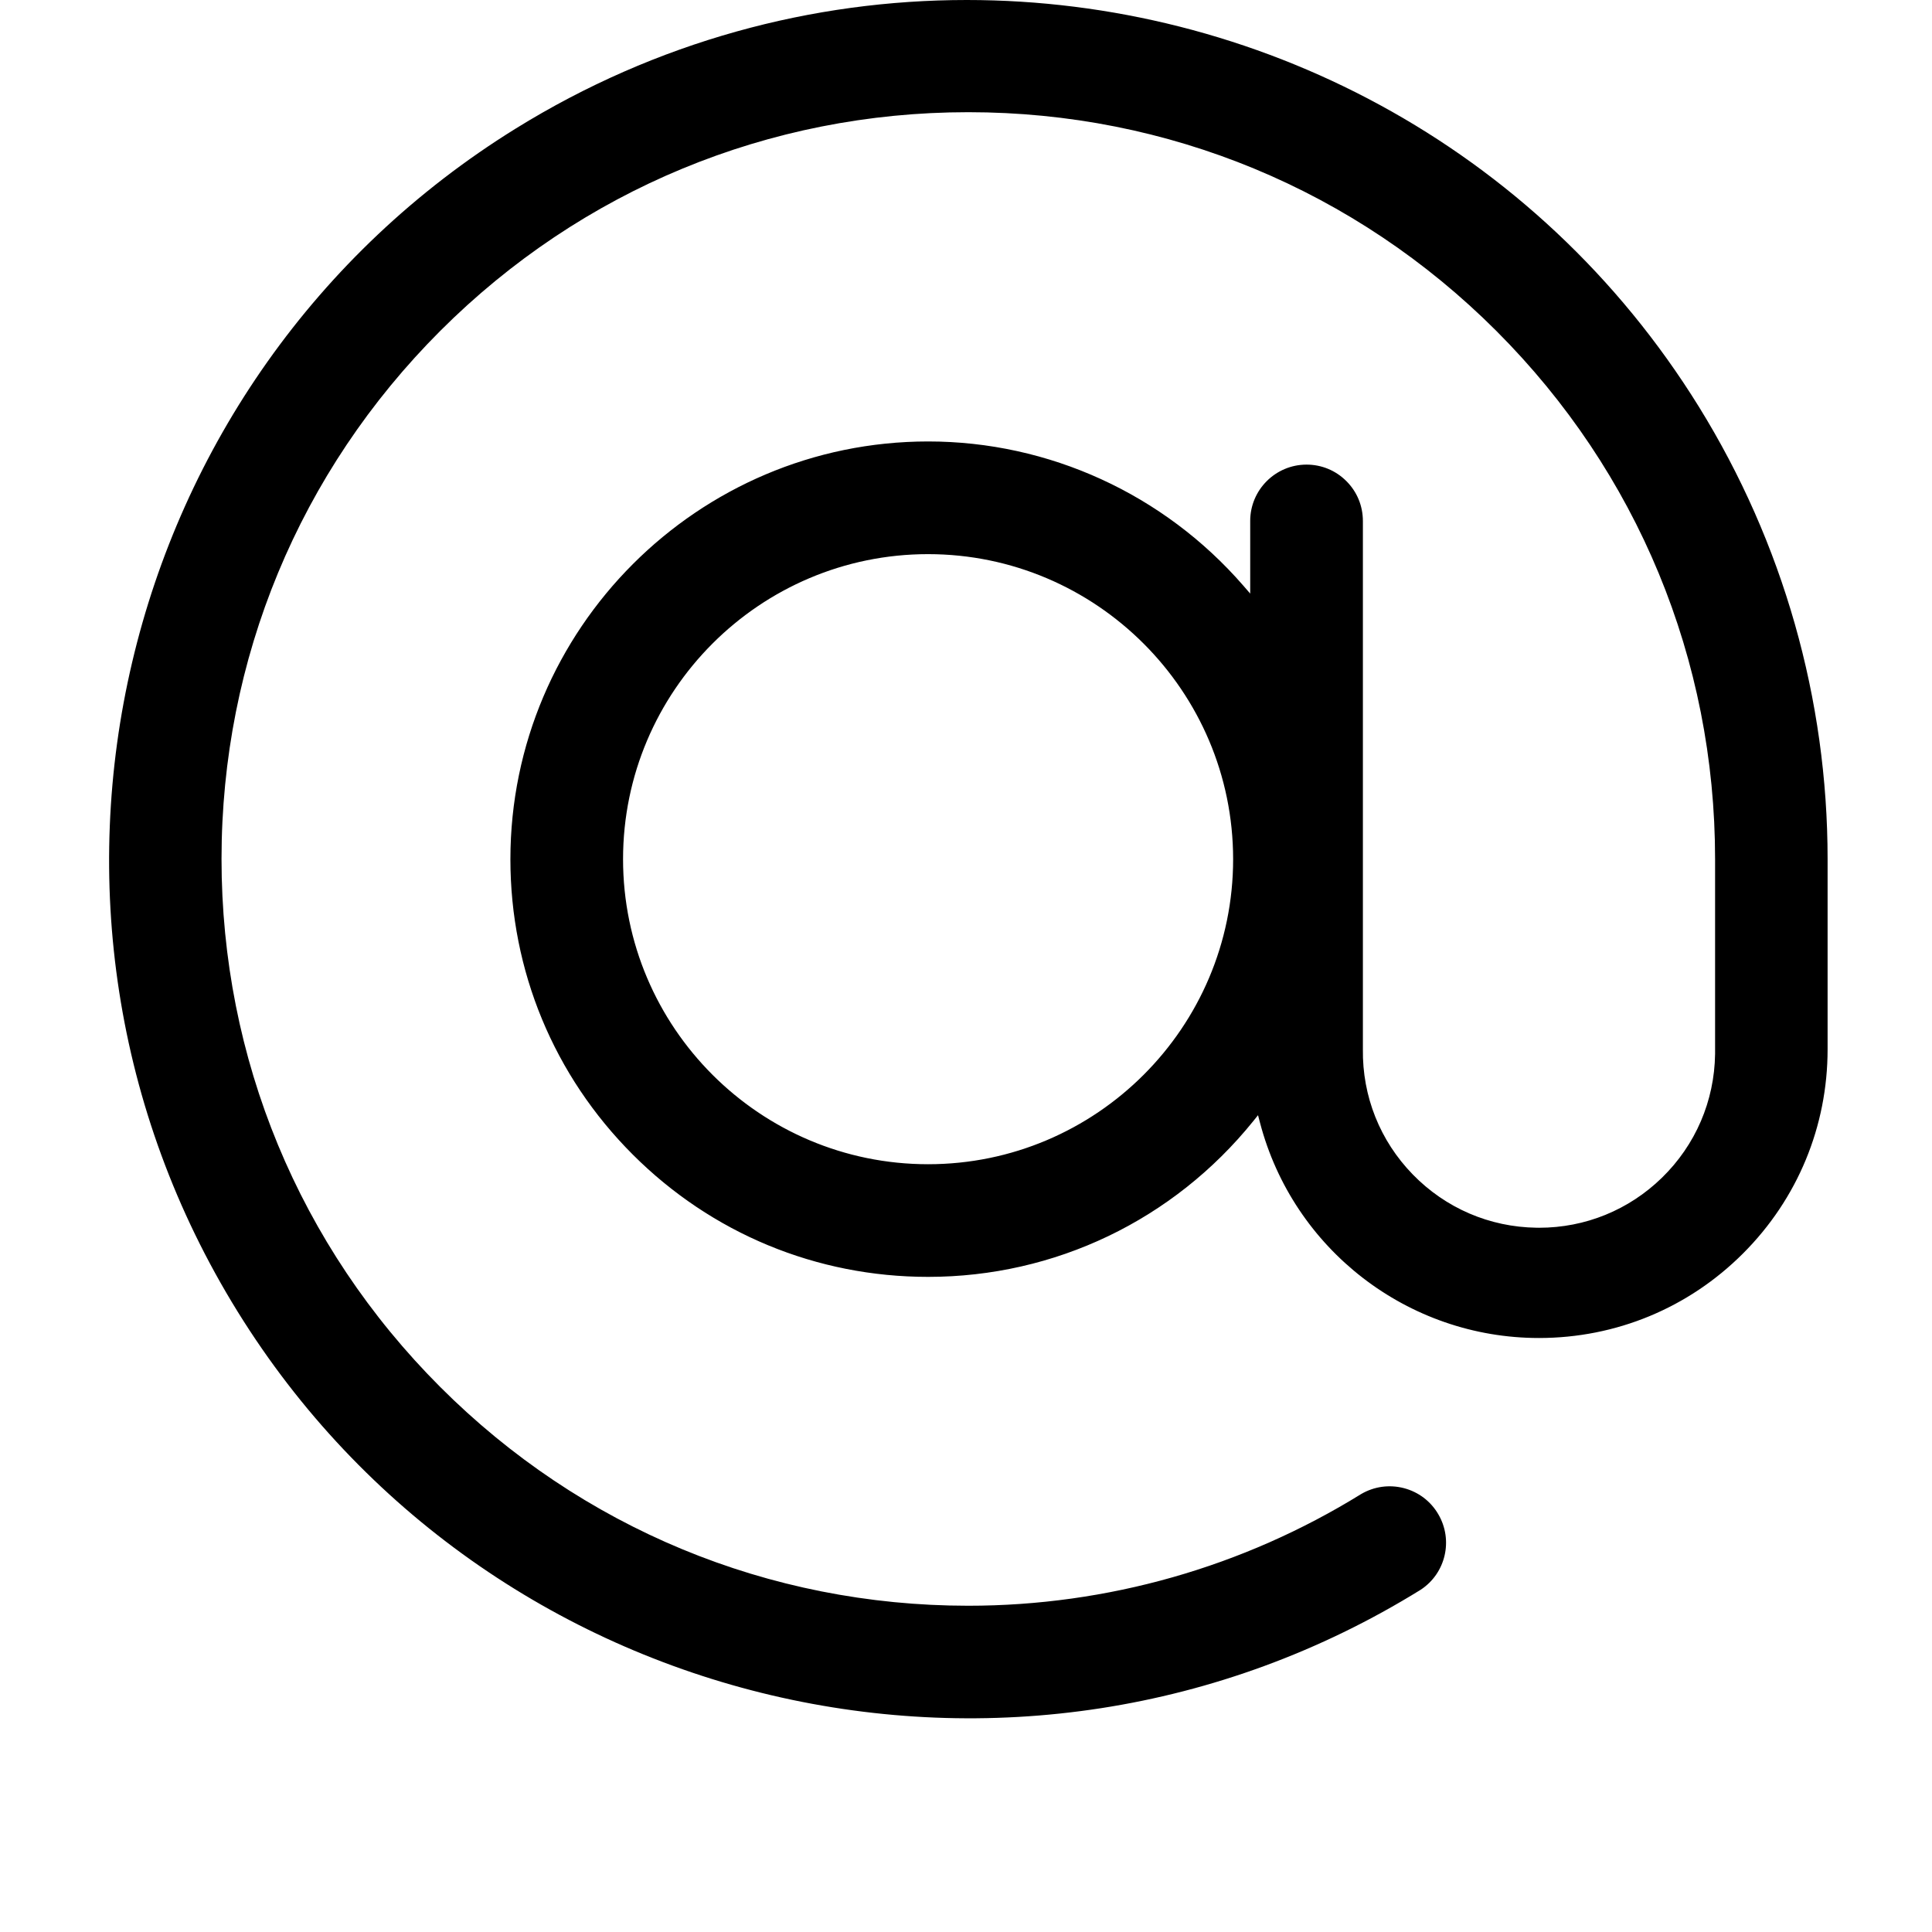 <?xml version="1.0" encoding="utf-8"?>
<!-- Generator: Adobe Illustrator 27.5.0, SVG Export Plug-In . SVG Version: 6.00 Build 0)  -->
<svg version="1.1" id="Ebene_1" xmlns="http://www.w3.org/2000/svg" xmlns:xlink="http://www.w3.org/1999/xlink" x="0px" y="0px"
	 viewBox="0 0 512 512" style="enable-background:new 0 0 512 512;" xml:space="preserve">
<style type="text/css">
	.st0{fill-rule:evenodd;clip-rule:evenodd;}
</style>
<path class="st0" d="M484.333,227.679c0-42.388-11.797-83.849-34.111-119.889C407.178,38.28,332.532,0,256.215,0
	c-40.889,0-82.262,10.988-119.511,34.05C29.942,100.153-3.138,240.801,62.965,347.576
	c66.107,106.759,206.755,139.851,313.518,73.732c6.65-4.35,8.712-13.163,4.672-20.034c-2.018-3.448-5.256-5.897-9.119-6.904
	c-3.859-0.999-7.882-0.443-11.322,1.571c-31.287,19.357-67.295,29.596-104.105,29.596c-0.016,0-0.028,0-0.044,0
	c-52.864-0.008-102.558-20.606-139.927-57.999c-37.369-37.385-57.943-87.087-57.931-139.947
	c0.012-52.868,20.61-102.562,57.995-139.931c37.373-37.353,87.059-57.927,139.895-57.927c0.024,0,0.036,0,0.06,0
	c52.86,0.008,102.554,20.606,139.923,57.999c37.373,37.385,57.947,87.087,57.935,139.947v51.635
	c-0.169,12.47-5.18,24.126-14.113,32.826c-8.776,8.539-20.304,13.227-32.524,13.227c-0.217,0-0.439-0.008-0.661-0.008
	c-12.462-0.169-24.118-5.18-32.814-14.113c-8.692-8.925-13.392-20.711-13.223-33.18V138.07c-0.004-4.012-1.559-7.765-4.382-10.577
	c-2.815-2.819-6.561-4.366-10.545-4.366c-0.008,0-0.012,0-0.016,0c-8.233,0.008-14.927,6.71-14.919,14.943v19.236l-1.808-2.086
	c-21.093-24.295-51.547-38.231-83.559-38.231c-61.012,0.032-110.666,49.694-110.69,110.698c0,29.58,11.519,57.379,32.427,78.283
	s48.703,32.415,78.263,32.415c0.008,0,0.012,0,0.016,0c33.583,0,64.979-15.04,86.141-41.252l1.281-1.595l0.52,1.982
	c8.817,33.599,39.214,57.065,73.921,57.065c20.437,0,39.649-7.959,54.096-22.41c14.451-14.451,22.406-33.664,22.406-54.1v-50.396
	H484.333z M245.952,308.532c-44.575,0-80.836-36.266-80.836-80.844c0-44.571,36.262-80.836,80.836-80.836
	c44.559,0.016,80.824,36.282,80.84,80.836C326.793,272.266,290.527,308.532,245.952,308.532z"/>
</svg>

